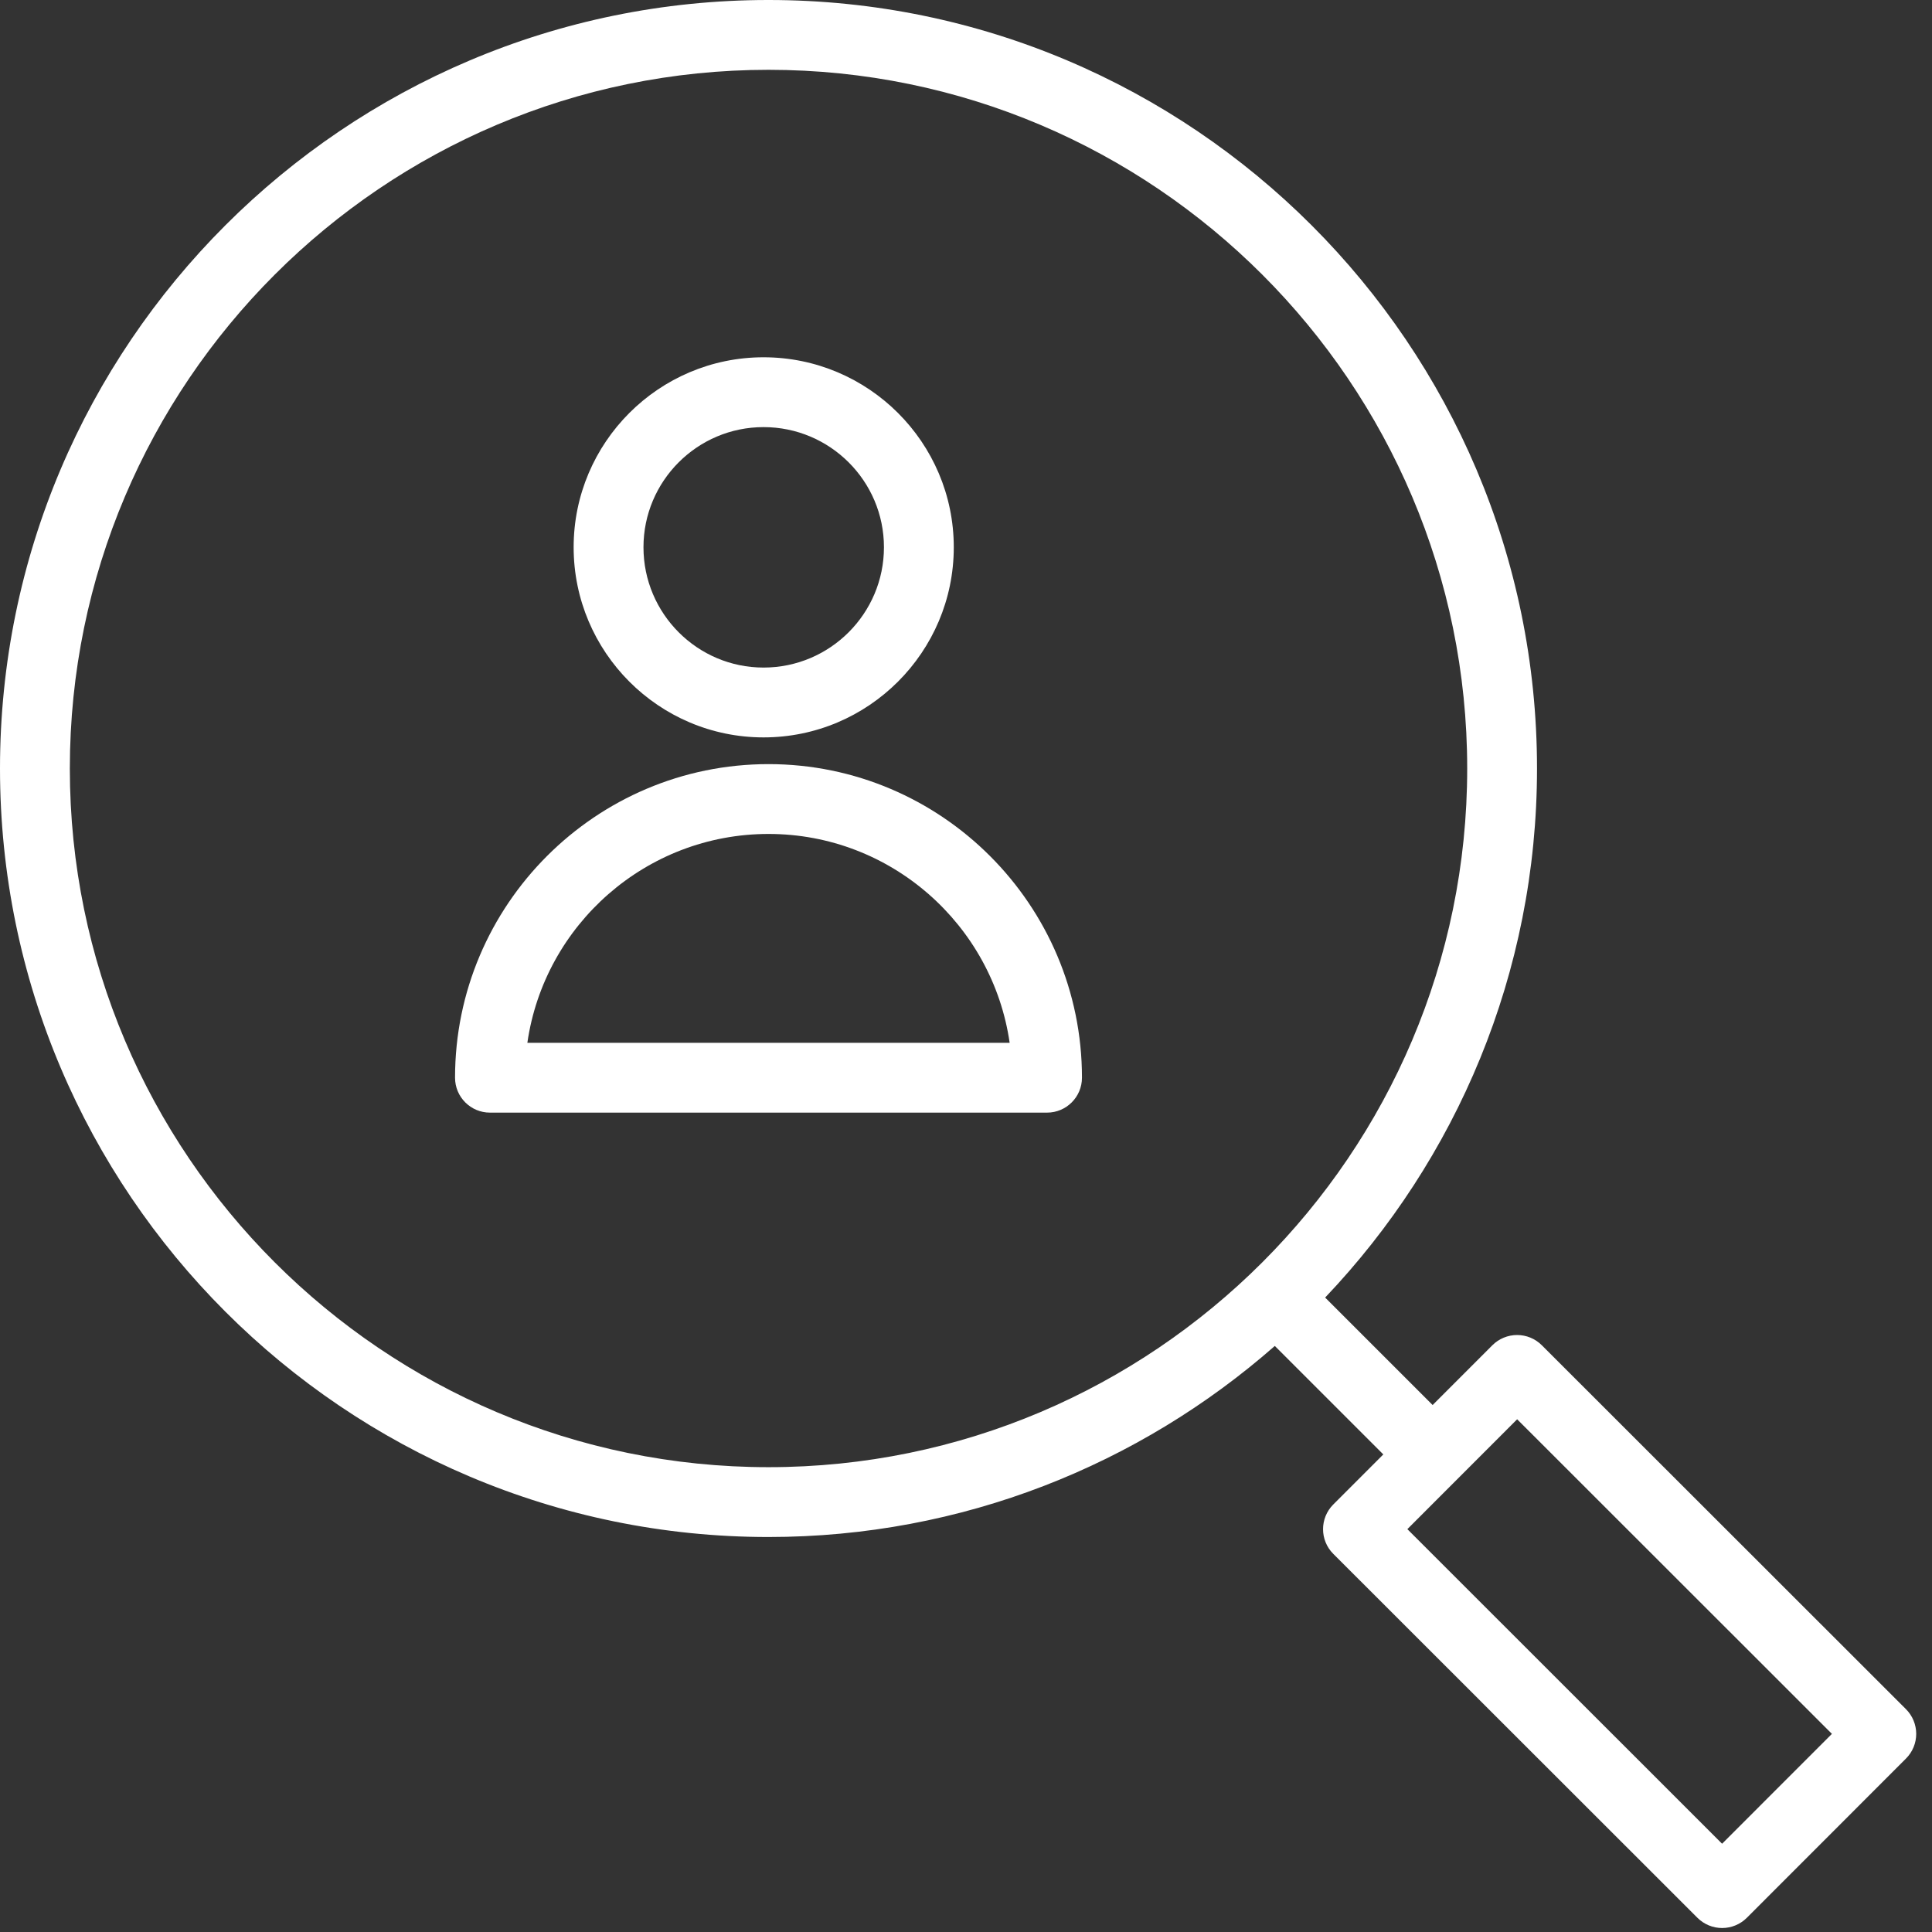 <?xml version="1.0" encoding="UTF-8"?> <svg xmlns="http://www.w3.org/2000/svg" width="83" height="83" viewBox="0 0 83 83" fill="none"><rect x="0" y="0" width="83" height="83" fill="#333333" stroke="none"/> <path d="M33.017 32.827C25.591 32.827 19.549 38.87 19.549 46.299C19.549 47.127 20.22 47.799 21.049 47.799H44.982C45.81 47.799 46.482 47.127 46.482 46.299C46.482 38.871 40.442 32.827 33.017 32.827ZM22.656 44.799C23.385 39.733 27.754 35.827 33.017 35.827C38.279 35.827 42.645 39.733 43.375 44.799H22.656Z" fill="white"></path> <path d="M32.803 31.679C37.309 31.679 40.975 28.014 40.975 23.51C40.975 19.01 37.309 15.349 32.803 15.349C28.304 15.349 24.644 19.01 24.644 23.51C24.644 28.014 28.304 31.679 32.803 31.679ZM32.803 18.349C35.655 18.349 37.975 20.664 37.975 23.51C37.975 26.36 35.655 28.679 32.803 28.679C29.958 28.679 27.644 26.36 27.644 23.51C27.644 20.664 29.958 18.349 32.803 18.349Z" fill="white"></path> <path d="M81.882 73.427L66.237 57.792C65.956 57.511 65.574 57.353 65.176 57.353C64.779 57.353 64.396 57.511 64.114 57.792L61.547 60.361L56.929 55.744C62.563 49.819 66.031 41.818 66.031 33.016C66.031 14.811 51.22 5.06351e-08 33.015 5.06351e-08C14.811 -0.001 0 14.81 0 33.015C0 51.221 14.811 66.031 33.016 66.031C41.342 66.031 48.953 62.926 54.767 57.823L59.428 62.483L57.278 64.634C56.693 65.22 56.693 66.17 57.279 66.755L72.923 82.39C73.204 82.671 73.586 82.829 73.984 82.829C74.382 82.829 74.763 82.671 75.045 82.39L81.883 75.548C82.164 75.267 82.322 74.885 82.322 74.487C82.321 74.089 82.163 73.708 81.882 73.427ZM3 33.015C3 16.464 16.465 2.999 33.016 2.999C49.567 2.999 63.032 16.464 63.032 33.015C63.032 49.566 49.567 63.031 33.016 63.031C16.465 63.031 3 49.566 3 33.015ZM73.982 79.208L60.461 65.693L65.178 60.973L78.7 74.488L73.982 79.208Z" fill="white"></path> </svg> 